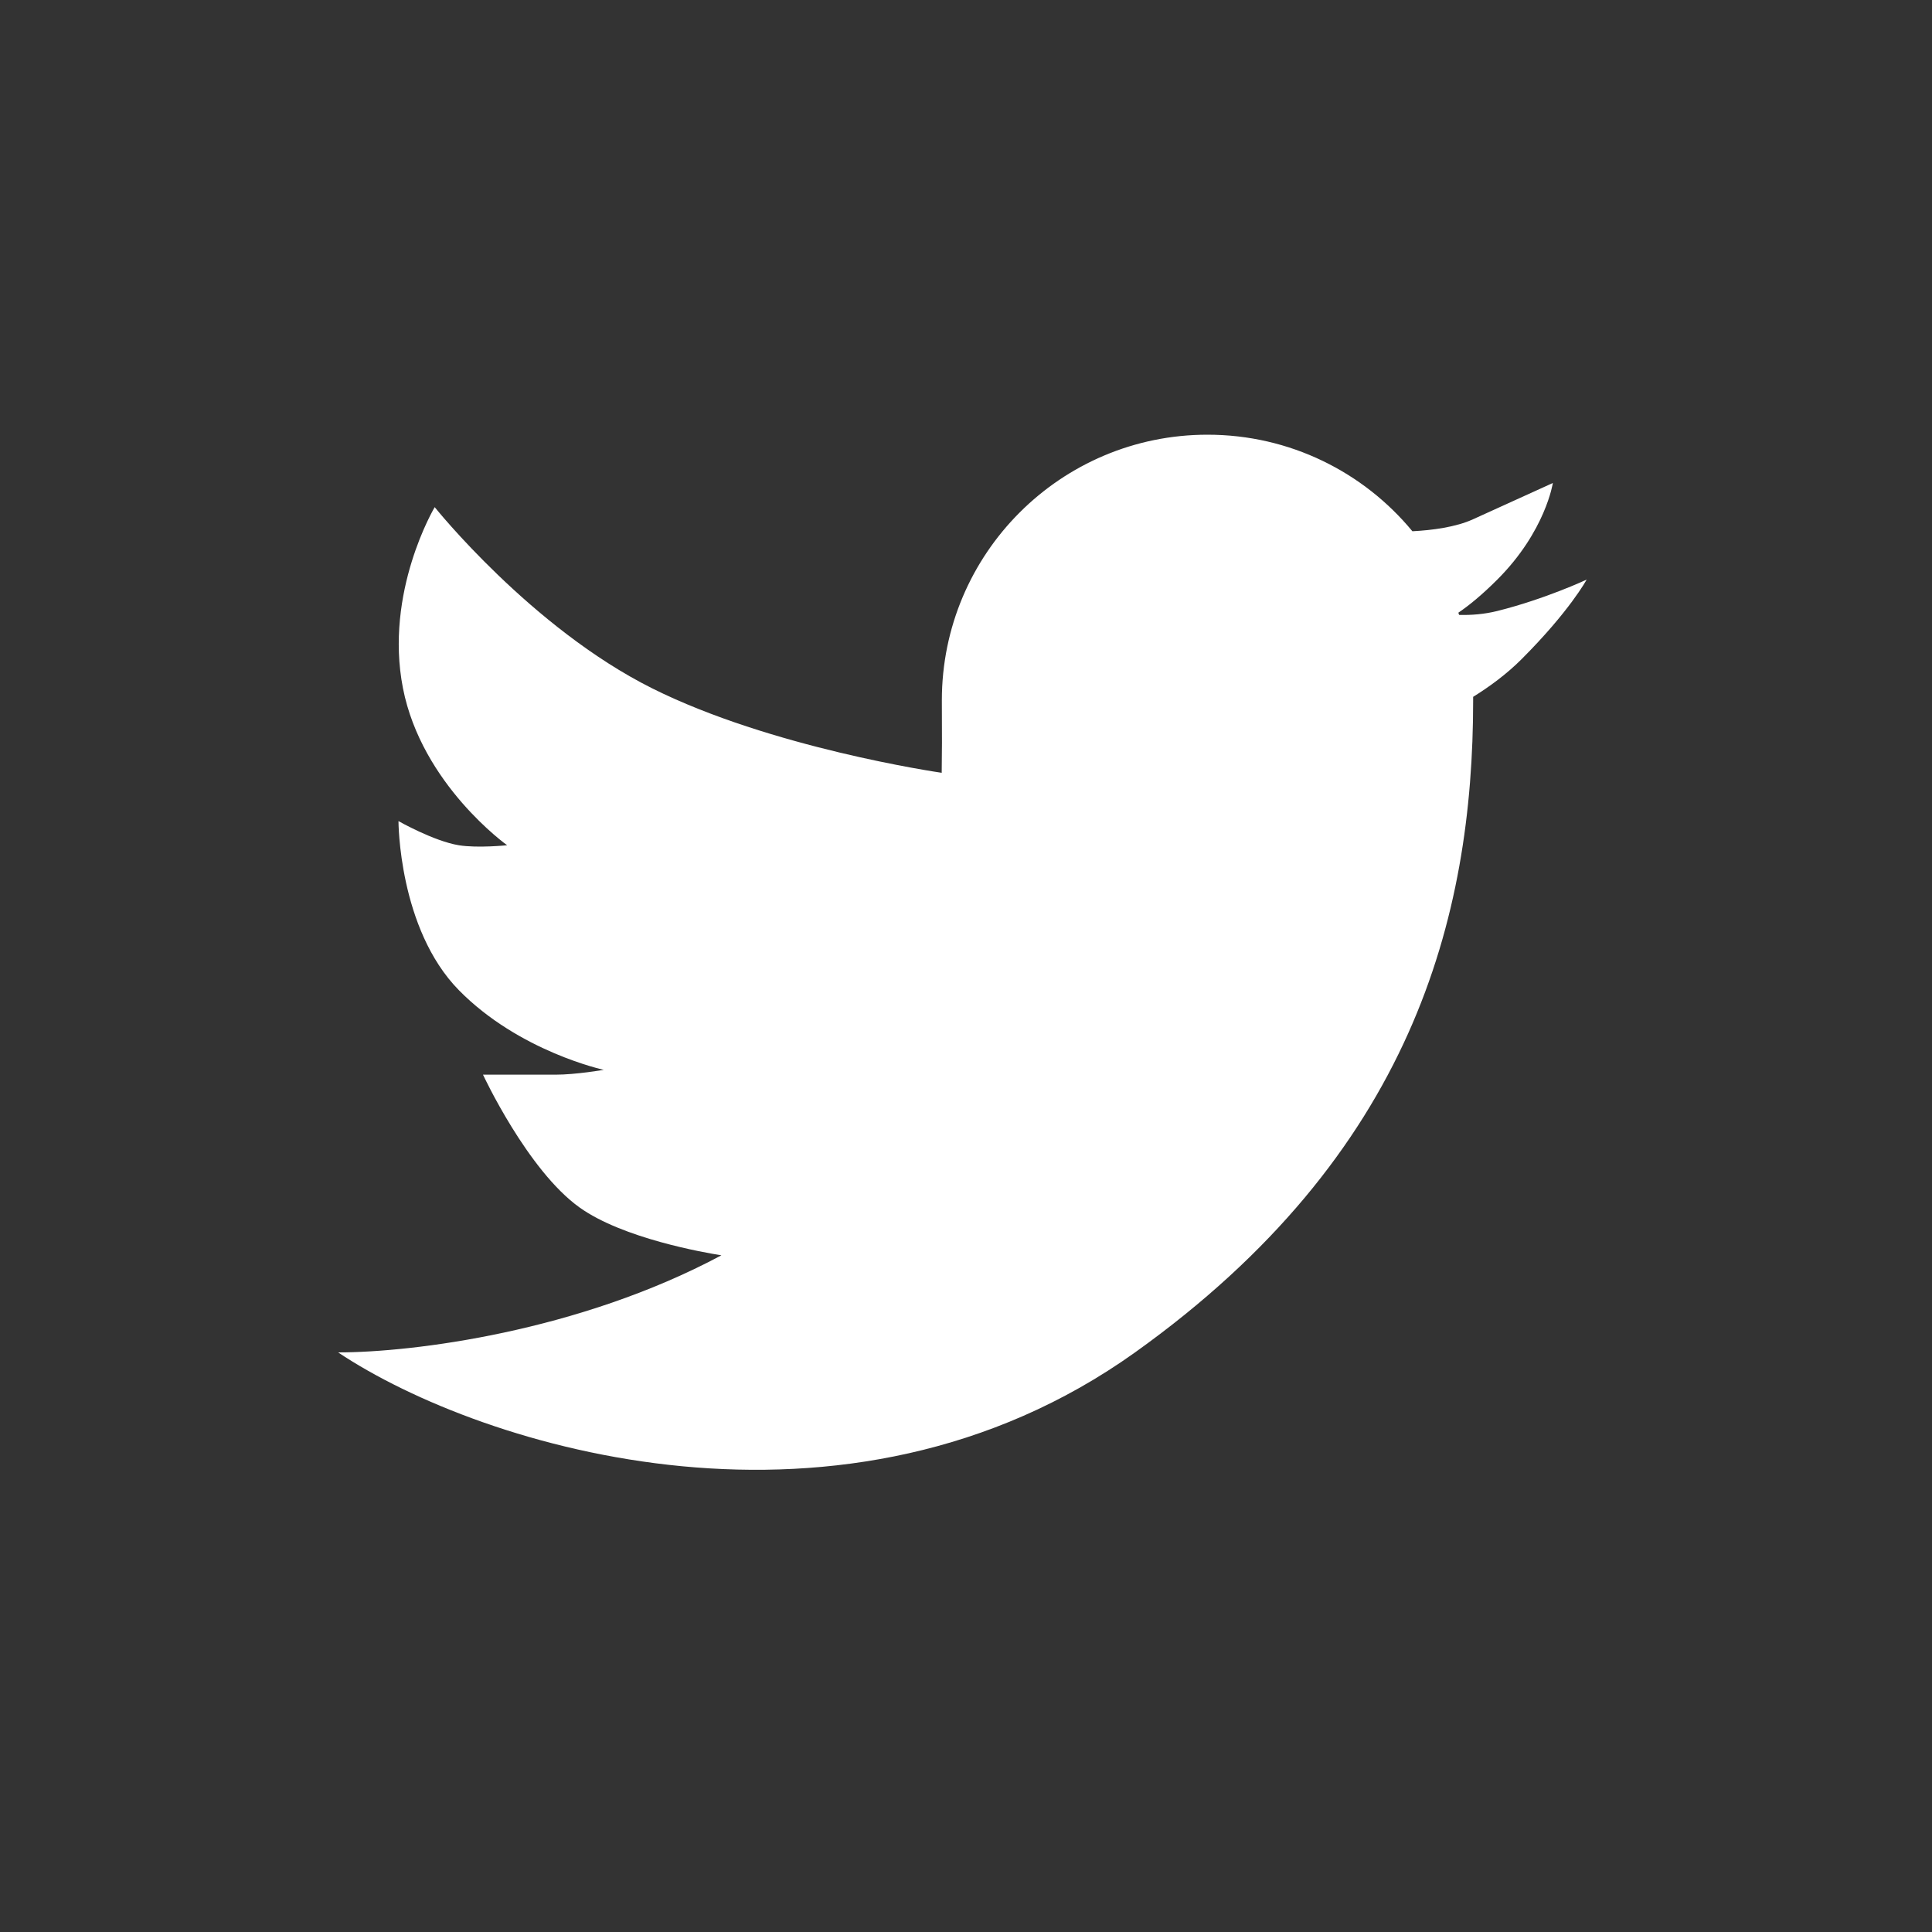 <svg width="40" height="40" viewBox="0 0 40 40" fill="none" xmlns="http://www.w3.org/2000/svg">
<rect x="0" y="0" width="40" height="40" fill="#333333" stroke="none"/>
<path fill-rule="evenodd" clip-rule="evenodd" d="M23.5 28C29.24 23.9 30.5 19 30.5 14.5C30.5 14.476 30.5 14.451 30.5 14.427C30.842 14.215 31.194 13.956 31.5 13.65C32.5 12.65 32.85 12 32.85 12C32.85 12 32 12.4 31 12.65C30.73 12.717 30.46 12.738 30.209 12.731L30.194 12.685C30.411 12.538 30.68 12.32 31 12C32 11 32.15 10 32.15 10C32.15 10 31.14 10.458 30.5 10.75C30.139 10.915 29.648 10.978 29.242 10.999C28.234 9.778 26.708 9 25 9C21.962 9 19.5 11.462 19.5 14.5C19.5 14.602 19.5 14.714 19.501 14.835V14.836C19.503 15.162 19.504 15.556 19.497 16C19.391 15.984 15.961 15.48 13.5 14.25C11 13 9 10.5 9 10.5C9 10.5 7.952 12.255 8.343 14.25C8.735 16.245 10.5 17.5 10.5 17.5C10.5 17.5 9.885 17.563 9.5 17.5C8.981 17.415 8.25 17 8.25 17C8.25 17 8.25 19.227 9.5 20.5C10.75 21.773 12.5 22.15 12.5 22.15C12.5 22.15 11.922 22.25 11.5 22.25H10C10 22.25 10.919 24.228 12 25C12.898 25.642 14.588 25.935 14.936 25.99C11.979 27.572 8.549 28 7 28C10 30 17.5 32.286 23.5 28Z" fill="white"/>
</svg>
